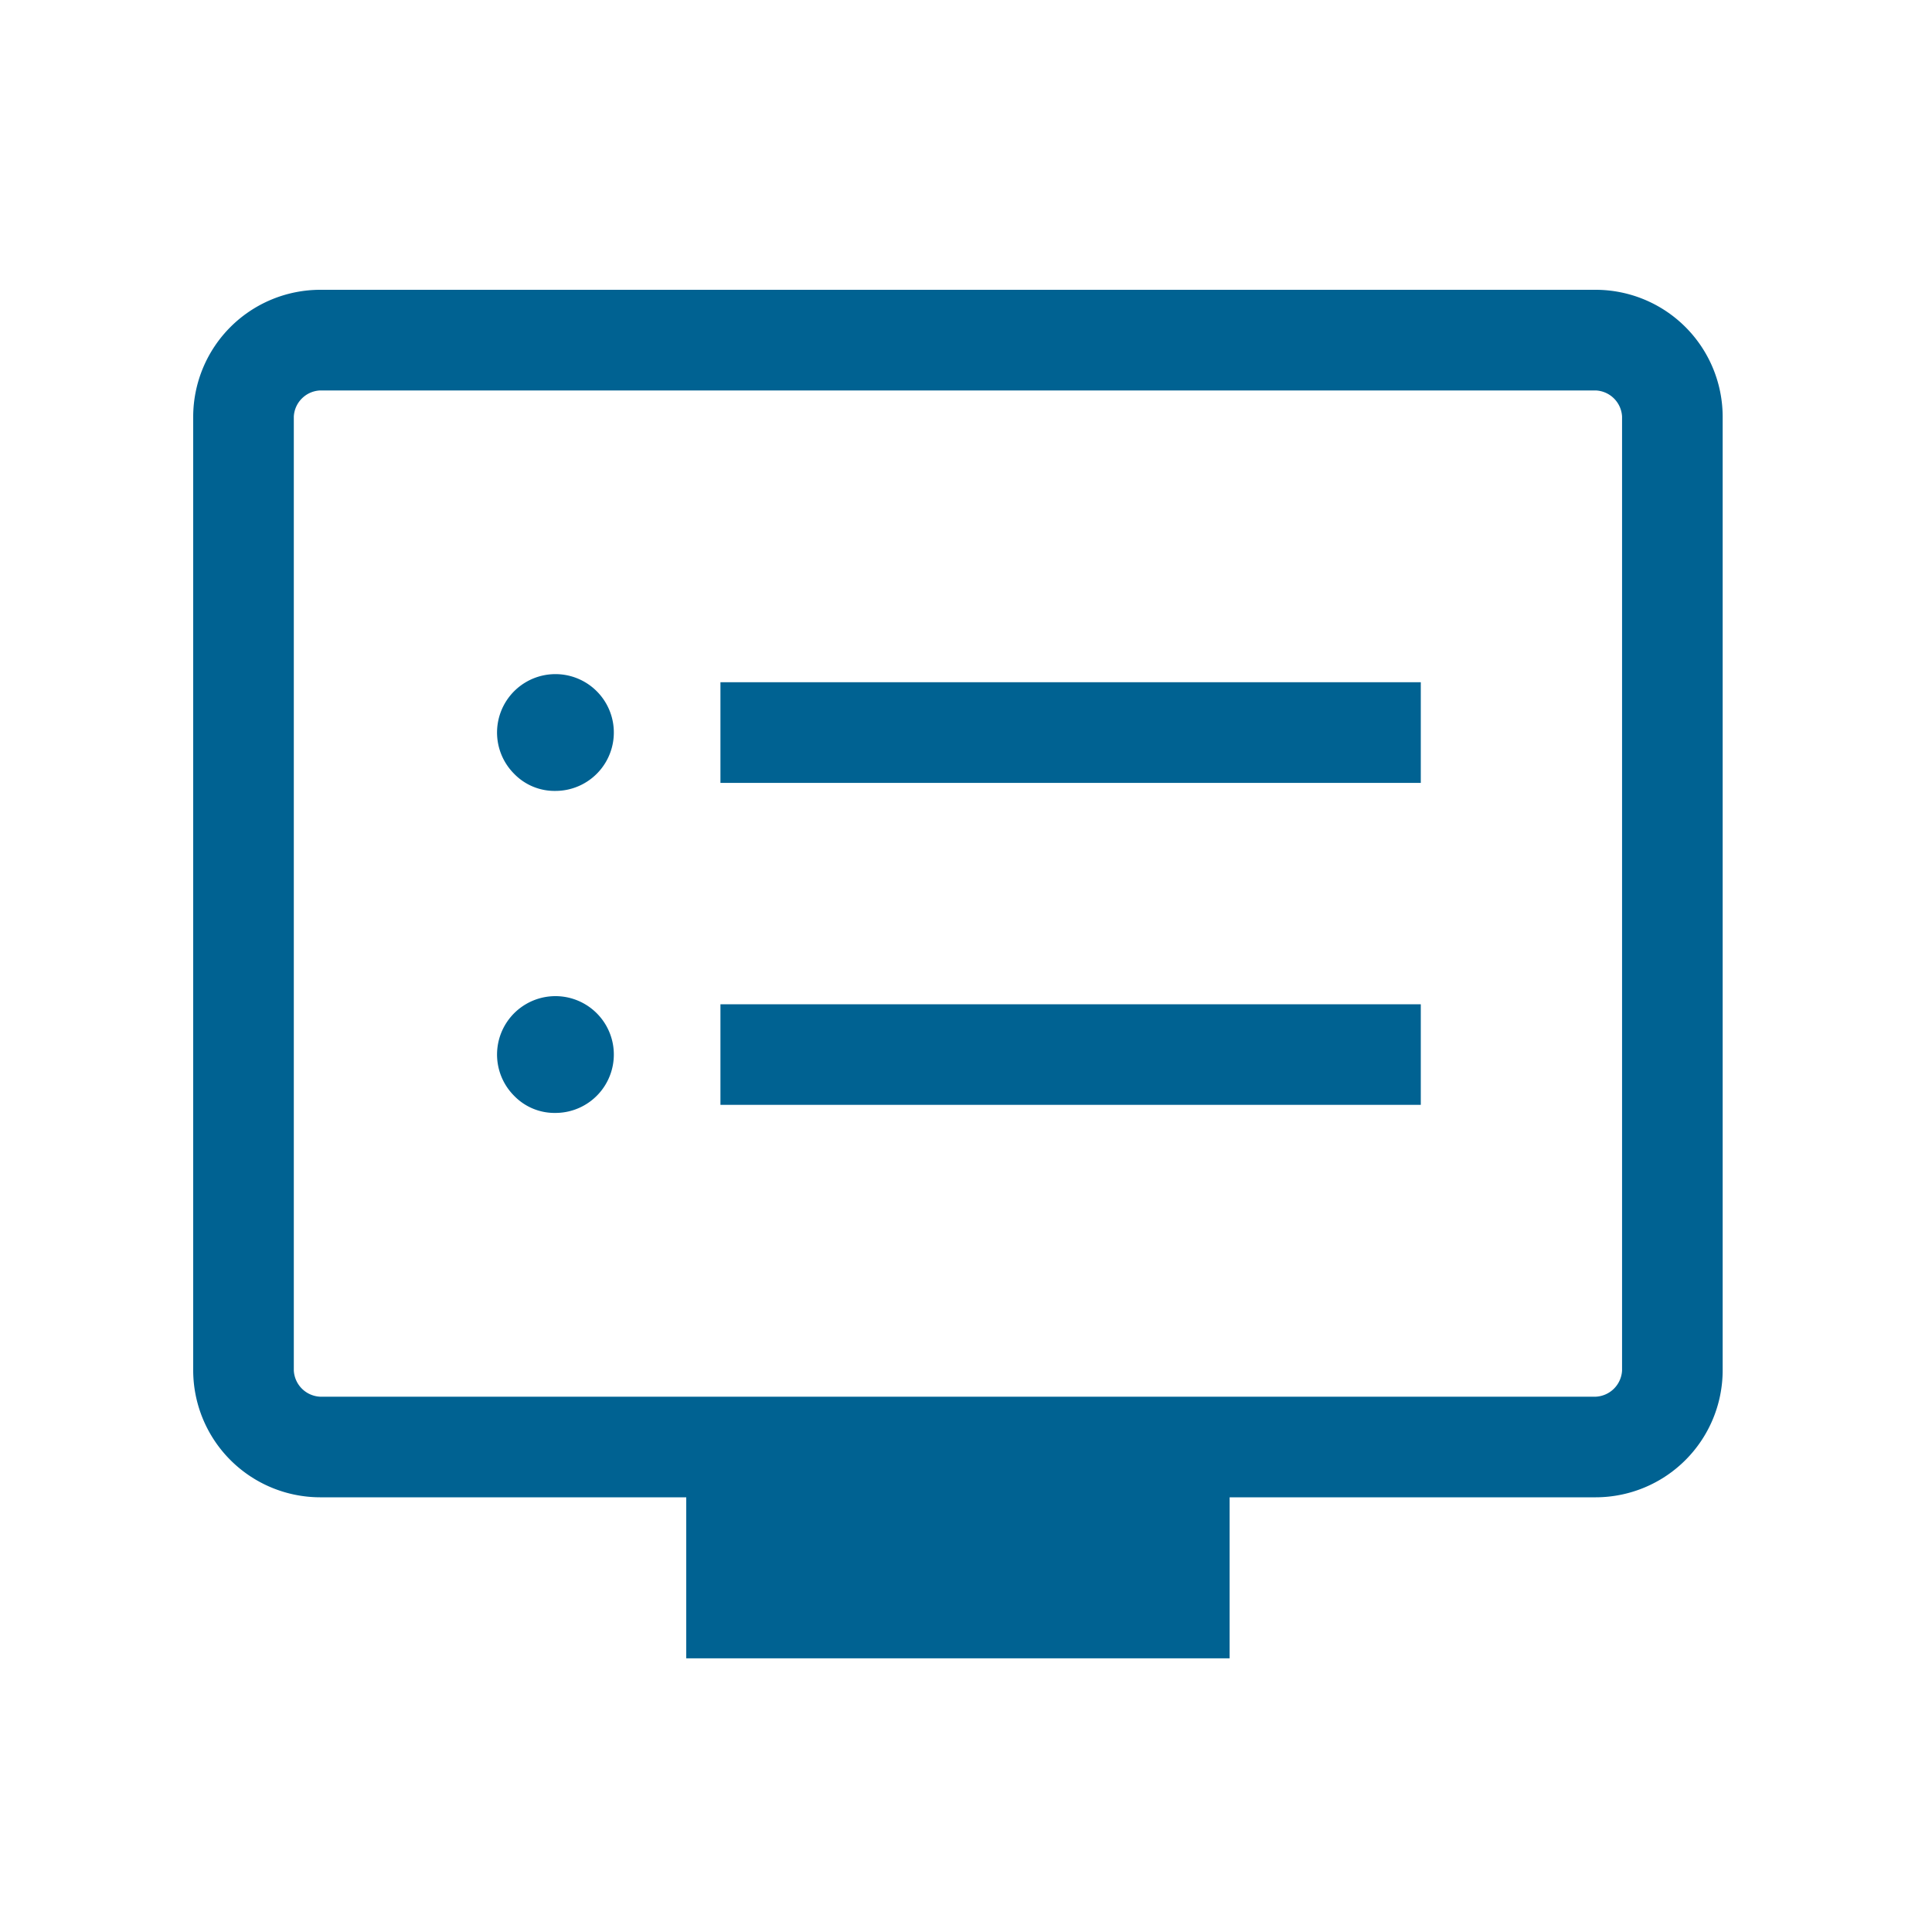 <svg xmlns="http://www.w3.org/2000/svg" width="40" height="40" viewBox="0 0 40 40">
  <g id="ico_40_strefa_klienta" transform="translate(-200 -3441)">
    <rect id="Rectangle_1024" data-name="Rectangle 1024" width="40" height="40" transform="translate(200 3441)" fill="none"/>
    <g id="Group_11851" data-name="Group 11851" transform="translate(-0.167 0.167)">
      <path id="dvr_FILL0_wght300_GRAD0_opsz40" d="M11.667,22.875a1.209,1.209,0,1,0-.855-.354A1.164,1.164,0,0,0,11.667,22.875Zm0-6.667a1.209,1.209,0,1,0-.855-.354A1.164,1.164,0,0,0,11.667,16.208Zm3.416,6.5h14.5V20.625h-14.5Zm0-6.666h14.5V13.958h-14.5Zm-.708,18.125V30.833H6.792a2.632,2.632,0,0,1-2.625-2.625V8.458A2.632,2.632,0,0,1,6.792,5.833H33.208a2.632,2.632,0,0,1,2.625,2.625v19.75a2.632,2.632,0,0,1-2.625,2.625H25.625v3.334ZM6.792,28.75H33.208a.573.573,0,0,0,.542-.542V8.458a.571.571,0,0,0-.542-.541H6.792a.571.571,0,0,0-.542.541v19.75a.573.573,0,0,0,.542.542Zm-.542,0v0Z" transform="translate(200 3441)" fill="#006292"/>
    </g>
  </g>
</svg>
